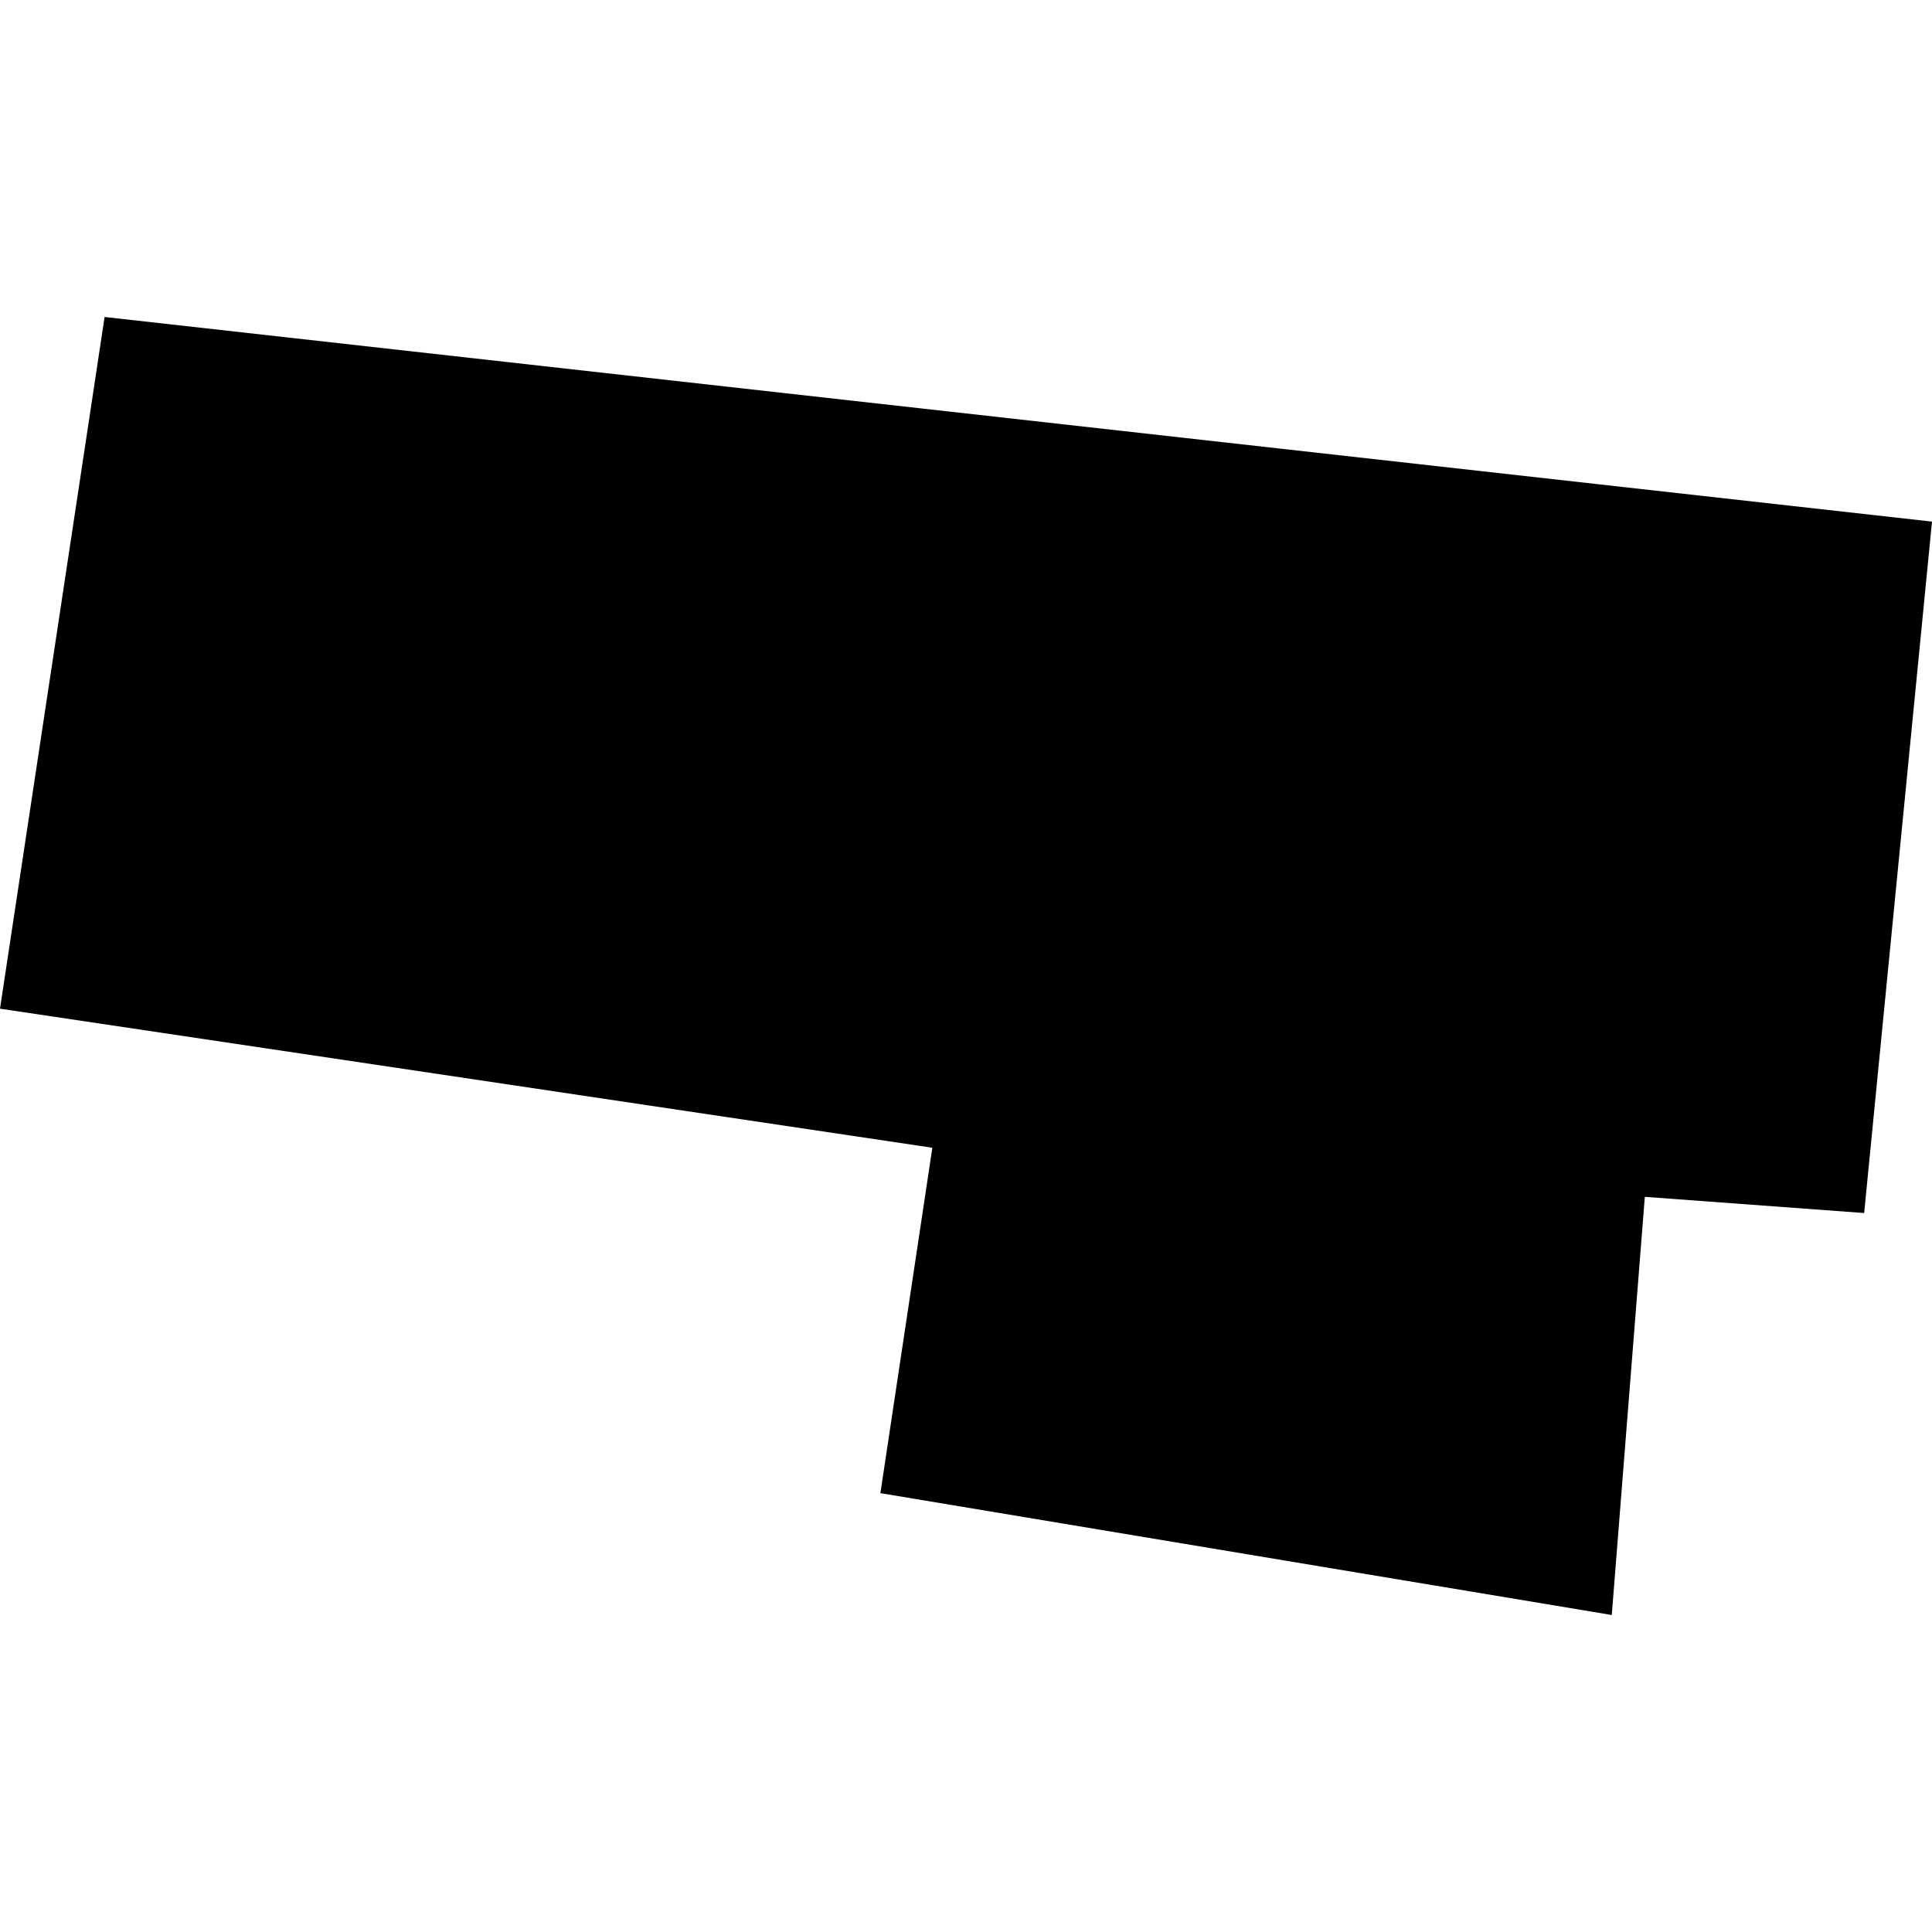 <?xml version="1.0" encoding="utf-8" standalone="no"?>
<!DOCTYPE svg PUBLIC "-//W3C//DTD SVG 1.1//EN"
  "http://www.w3.org/Graphics/SVG/1.1/DTD/svg11.dtd">
<!-- Created with matplotlib (https://matplotlib.org/) -->
<svg height="288pt" version="1.1" viewBox="0 0 288 288" width="288pt" xmlns="http://www.w3.org/2000/svg" xmlns:xlink="http://www.w3.org/1999/xlink">
 <defs>
  <style type="text/css">
*{stroke-linecap:butt;stroke-linejoin:round;}
  </style>
 </defs>
 <g id="figure_1">
  <g id="patch_1">
   <path d="M 0 288 
L 288 288 
L 288 0 
L 0 0 
z
" style="fill:none;opacity:0;"/>
  </g>
  <g id="axes_1">
   <g id="PatchCollection_1">
    <path clip-path="url(#p6056f6d163)" d="M 15.593 47.252 
L 0 150.362 
L 138.984 171.094 
L 131.238 222.582 
L 240.265 240.748 
L 245.192 178.411 
L 277.888 180.825 
L 288 77.755 
L 15.593 47.252 
"/>
   </g>
  </g>
 </g>
 <defs>
  <clipPath id="p6056f6d163">
   <rect height="193.495" width="288" x="0" y="47.252"/>
  </clipPath>
 </defs>
</svg>
